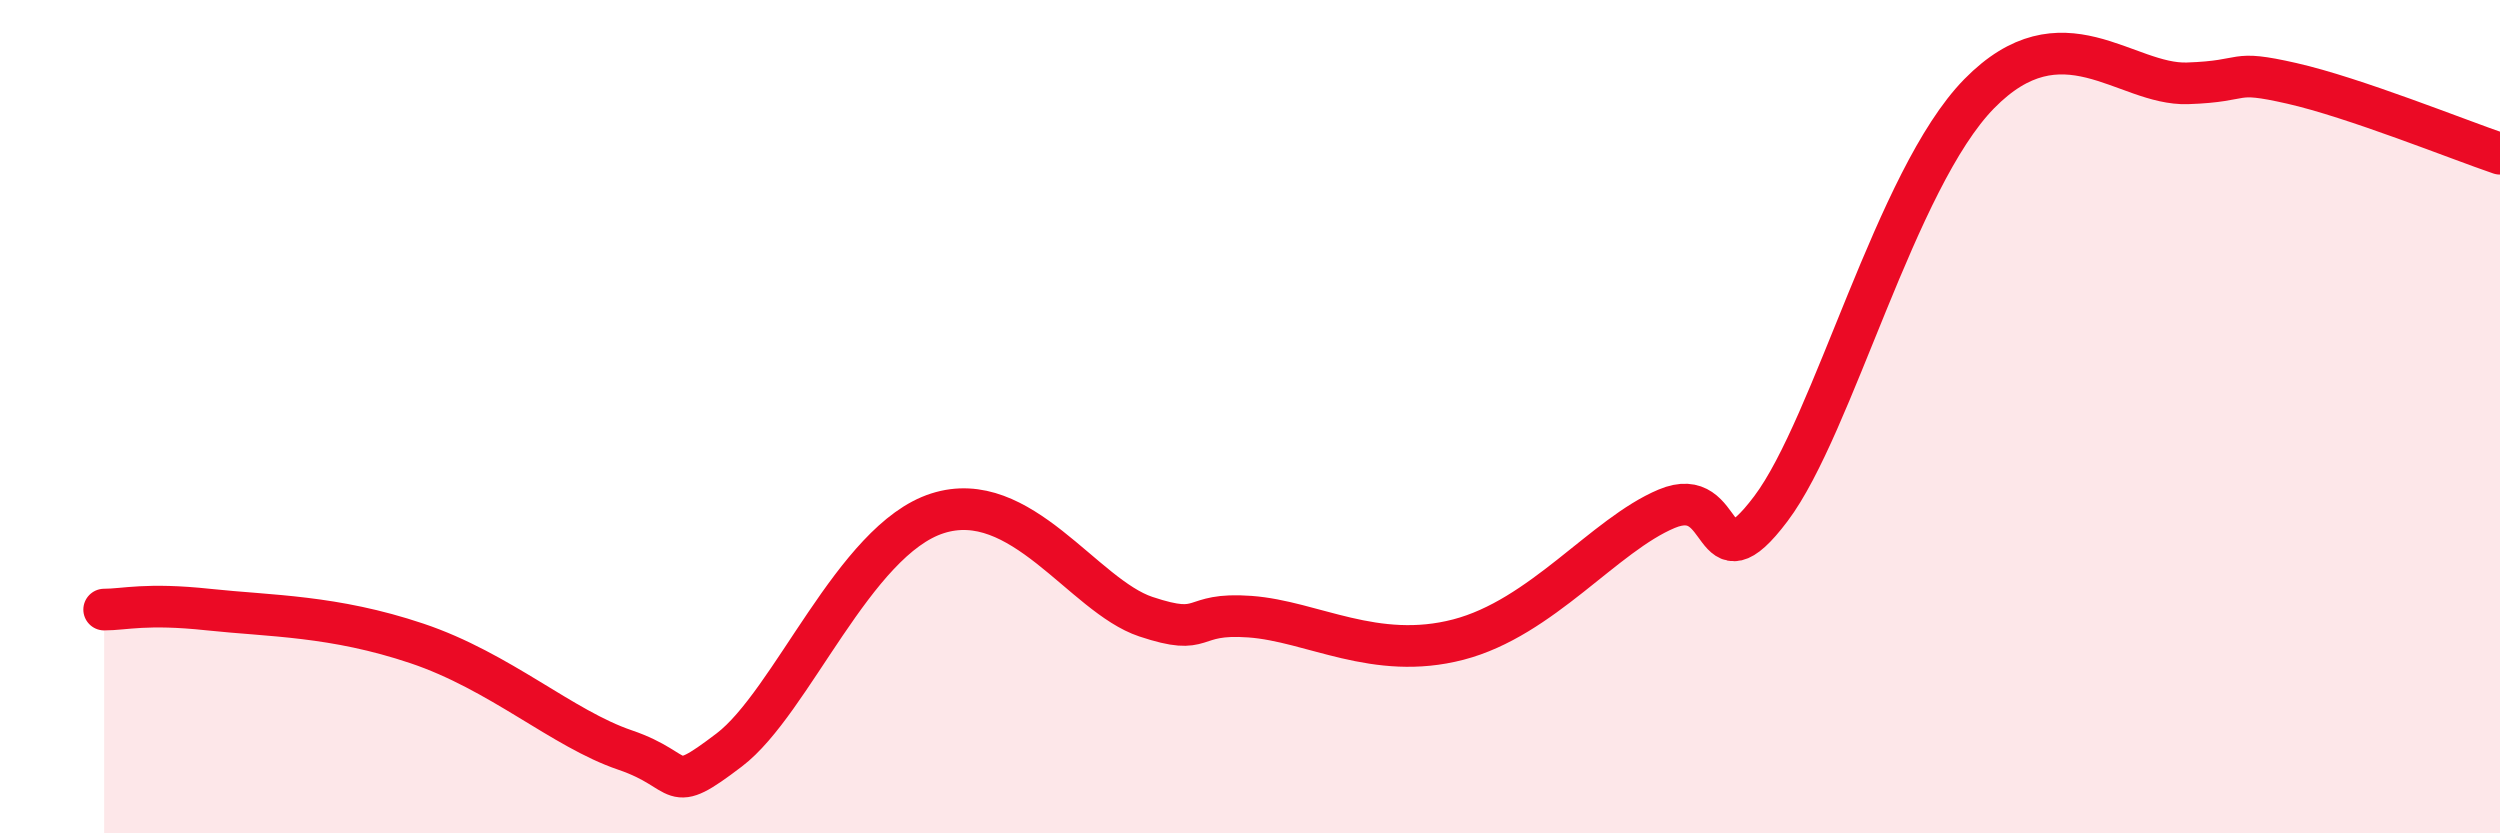 
    <svg width="60" height="20" viewBox="0 0 60 20" xmlns="http://www.w3.org/2000/svg">
      <path
        d="M 2.5,14.63 C 3,14.63 3.5,14.47 5,14.63 C 6.5,14.79 8,14.77 10,15.44 C 12,16.11 13.5,17.49 15,18 C 16.5,18.51 16,19.14 17.5,18 C 19,16.86 20.5,12.96 22.5,12.32 C 24.5,11.68 26,14.3 27.5,14.8 C 29,15.3 28.5,14.69 30,14.8 C 31.5,14.91 33,15.87 35,15.35 C 37,14.83 38.5,12.84 40,12.21 C 41.5,11.58 41,14.2 42.5,12.21 C 44,10.22 45.5,4.29 47.5,2.25 C 49.5,0.21 51,2.05 52.5,2 C 54,1.95 53.5,1.66 55,2 C 56.5,2.34 59,3.35 60,3.69L60 20L2.5 20Z"
        fill="#EB0A25"
        opacity="0.1"
        stroke-linecap="round"
        stroke-linejoin="round"
      />
      <path
        d="M 2.5,14.63 C 3,14.63 3.5,14.47 5,14.63 C 6.5,14.79 8,14.77 10,15.44 C 12,16.11 13.5,17.49 15,18 C 16.5,18.51 16,19.14 17.5,18 C 19,16.86 20.5,12.96 22.5,12.32 C 24.5,11.68 26,14.3 27.5,14.8 C 29,15.3 28.5,14.69 30,14.8 C 31.5,14.91 33,15.87 35,15.35 C 37,14.83 38.5,12.84 40,12.21 C 41.5,11.58 41,14.2 42.5,12.21 C 44,10.22 45.5,4.29 47.5,2.25 C 49.5,0.21 51,2.05 52.5,2 C 54,1.95 53.5,1.66 55,2 C 56.5,2.34 59,3.35 60,3.69"
        stroke="#EB0A25"
        stroke-width="1"
        fill="none"
        stroke-linecap="round"
        stroke-linejoin="round"
      />
    </svg>
  
